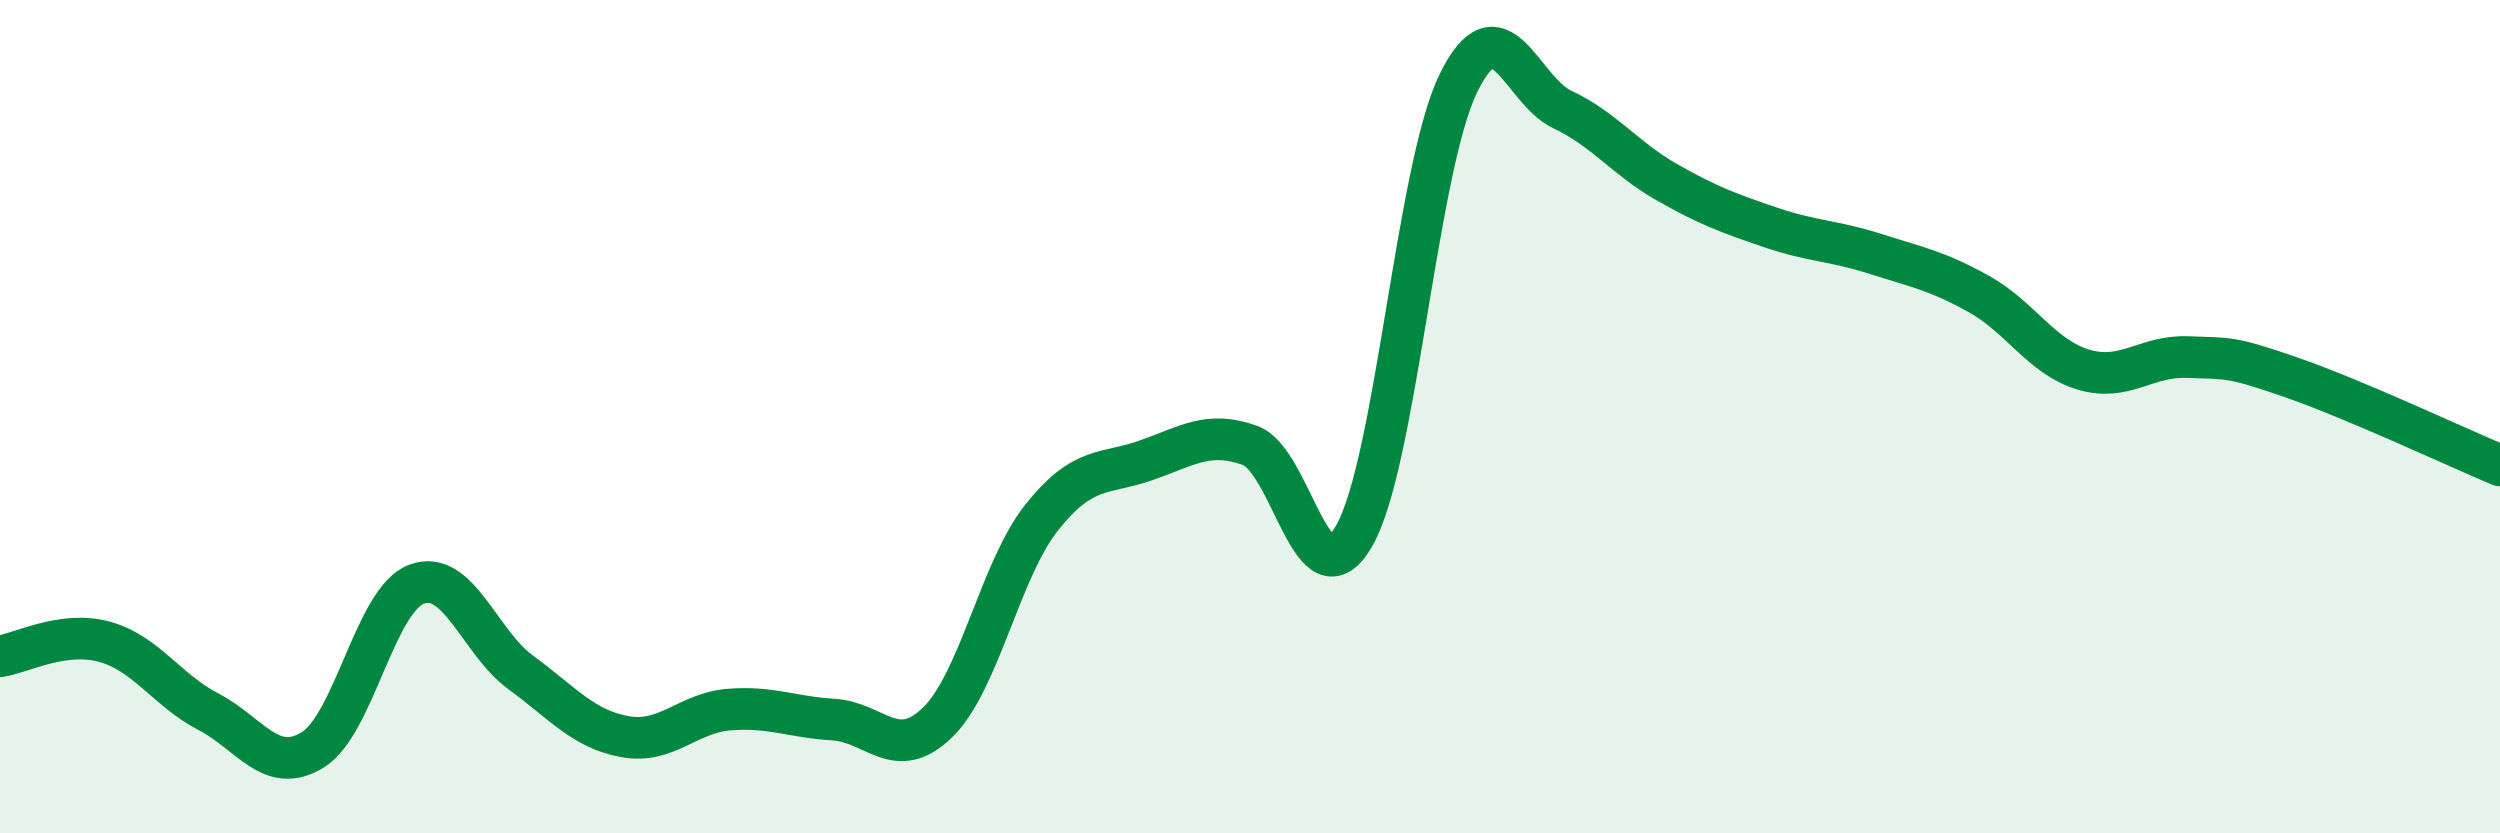
    <svg width="60" height="20" viewBox="0 0 60 20" xmlns="http://www.w3.org/2000/svg">
      <path
        d="M 0,15.75 C 0.5,15.68 1.5,15.13 2.5,15.4 C 3.5,15.67 4,16.56 5,17.08 C 6,17.6 6.5,18.61 7.5,18 C 8.5,17.39 9,14.39 10,14.02 C 11,13.65 11.5,15.41 12.5,16.14 C 13.5,16.87 14,17.5 15,17.68 C 16,17.86 16.5,17.11 17.5,17.03 C 18.5,16.95 19,17.21 20,17.27 C 21,17.33 21.5,18.31 22.5,17.34 C 23.5,16.37 24,13.68 25,12.42 C 26,11.16 26.5,11.4 27.5,11.05 C 28.5,10.7 29,10.33 30,10.69 C 31,11.05 31.5,14.6 32.5,12.86 C 33.5,11.12 34,4.05 35,2 C 36,-0.05 36.5,2.16 37.5,2.63 C 38.5,3.1 39,3.8 40,4.37 C 41,4.94 41.5,5.12 42.5,5.46 C 43.5,5.8 44,5.77 45,6.09 C 46,6.41 46.5,6.5 47.5,7.06 C 48.5,7.62 49,8.57 50,8.87 C 51,9.17 51.5,8.53 52.5,8.57 C 53.5,8.61 53.5,8.54 55,9.06 C 56.5,9.58 59,10.75 60,11.17L60 20L0 20Z"
        fill="#008740"
        opacity="0.1"
        stroke-linecap="round"
        stroke-linejoin="round"
      />
      <path
        d="M 0,15.75 C 0.5,15.68 1.5,15.13 2.5,15.4 C 3.5,15.67 4,16.56 5,17.08 C 6,17.6 6.5,18.61 7.5,18 C 8.5,17.39 9,14.39 10,14.02 C 11,13.65 11.5,15.41 12.5,16.14 C 13.5,16.87 14,17.5 15,17.68 C 16,17.86 16.5,17.11 17.5,17.03 C 18.5,16.95 19,17.21 20,17.27 C 21,17.33 21.5,18.31 22.5,17.34 C 23.5,16.37 24,13.68 25,12.42 C 26,11.16 26.5,11.4 27.5,11.05 C 28.5,10.7 29,10.33 30,10.69 C 31,11.05 31.5,14.6 32.5,12.86 C 33.5,11.12 34,4.05 35,2 C 36,-0.05 36.5,2.16 37.5,2.63 C 38.5,3.1 39,3.8 40,4.37 C 41,4.94 41.5,5.12 42.5,5.46 C 43.5,5.8 44,5.77 45,6.09 C 46,6.41 46.5,6.5 47.5,7.06 C 48.5,7.62 49,8.57 50,8.87 C 51,9.17 51.5,8.53 52.5,8.57 C 53.5,8.61 53.5,8.54 55,9.06 C 56.5,9.58 59,10.75 60,11.17"
        stroke="#008740"
        stroke-width="1"
        fill="none"
        stroke-linecap="round"
        stroke-linejoin="round"
      />
    </svg>
  